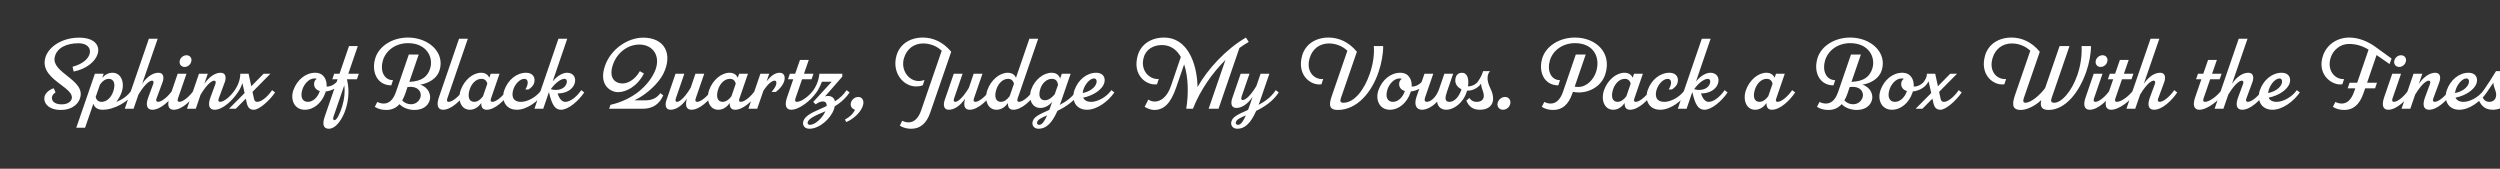 <svg width="4000" height="270" viewBox="0 0 4000 270" fill="none" xmlns="http://www.w3.org/2000/svg">
<rect x="0" y="0" width="4000" height="270" fill="#333333" stroke="none"/>
<g clip-path="url(#clip0_204_232)">
<path d="M86 141.2L88.88 147.92C86 149.68 84.08 151.92 83.44 154.16C81.52 160.88 86.64 166.96 98.48 166.96C106.48 166.96 112.56 164.08 114.48 158.8C117.36 150.64 108.08 143.44 97.36 135.44C83.12 124.88 66.8 112.08 72.56 92.24C78 73.68 100.88 60.24 126.48 60.24C151.92 60.24 160.56 73.36 156.08 86.8C152.24 98.48 138.64 110.32 117.84 114.48L116.08 106.8C132.08 102.48 140.4 94.8 143.12 87.12C146.48 77.36 139.76 69.2 125.68 69.2C106.96 69.2 90.96 76.24 87.6 91.28C84.88 103.44 95.76 112.08 107.44 121.36C120.56 131.76 133.84 142.32 127.6 158.48C123.44 169.2 112.08 175.92 97.52 175.92C77.36 175.92 69.36 164.72 71.12 155.12C72.4 148.4 79.92 142.96 86 141.2ZM210.68 144.24L215.48 147.92C205.08 162.96 182.84 175.6 164.28 175.6C156.92 175.6 151.48 172.72 149.4 166L136.12 204.4H122.04L151.8 118H165.88L163.64 124.56C167.8 119.76 173.24 116.4 179.96 116.4C194.2 116.4 199.96 132.56 194.52 147.92C192.44 153.68 189.4 158.8 186.04 163.12C195.96 159.12 203.96 153.84 210.68 144.24ZM162.52 162.96C171.32 162.96 178.2 155.28 181.24 146.16C185.24 134.32 182.36 126.16 174.04 126.16C168.92 126.16 163.8 129.68 159.96 135.28L153.08 155.12C154.36 160.56 157.72 162.96 162.52 162.96ZM276.111 144.24L280.911 147.92C272.431 160.56 257.071 175.6 243.791 175.6C235.311 175.6 232.431 168.56 237.231 155.76L245.071 134.64C246.511 130.8 245.231 129.04 243.151 129.04C240.911 129.04 233.551 131.44 221.551 151.28L213.711 174H199.631L238.191 62H252.271L227.471 134C235.471 122.32 244.911 116.4 253.551 116.4C262.351 116.4 262.511 124.88 260.111 131.44L250.351 157.84C248.911 161.68 250.991 162.96 252.911 162.96C258.991 162.96 269.551 154 276.111 144.24ZM295.34 107.12C290.22 107.12 286.54 102.96 287.5 97.68C288.3 92.56 293.1 88.4 298.38 88.4C303.66 88.4 307.18 92.56 306.22 97.68C305.42 102.96 300.62 107.12 295.34 107.12ZM298.38 118L284.62 157.84C283.34 161.68 284.94 162.96 287.02 162.96C293.1 162.96 303.66 154 310.22 144.24L315.02 147.92C306.54 160.56 291.18 175.6 277.9 175.6C269.42 175.6 267.02 168.24 271.34 155.76L284.3 118H298.38ZM375.643 144.24L380.443 147.92C371.963 160.56 356.603 175.6 343.323 175.6C334.843 175.6 331.963 168.56 336.763 155.76L344.603 134.64C346.043 130.8 344.763 129.04 342.682 129.04C340.443 129.04 333.083 131.44 320.923 151.44L313.243 174H299.162L318.363 118H332.443L326.843 134.16C335.003 122.48 344.443 116.4 353.083 116.4C361.883 116.4 362.043 124.88 359.643 131.44L349.883 157.84C348.443 161.68 350.363 162.96 352.283 162.96C358.523 162.96 369.083 154 375.643 144.24ZM435.351 144.24L440.151 147.92C430.871 161.52 414.551 175.6 406.231 175.6C399.831 175.6 396.471 172.4 394.711 164.4L393.271 157.84L377.271 174H366.391L391.351 148.88L387.831 132.88C386.071 138.48 383.831 142.96 380.471 147.92L377.271 146.32L375.671 144.24C380.151 137.68 384.471 128.08 384.471 118H397.751L402.071 138L421.751 118H432.631L403.991 146.96L406.391 158.16C407.191 161.68 408.951 162.96 411.831 162.96C417.111 162.96 426.711 156.88 435.351 144.24ZM544.044 133.84C539.084 141.04 529.804 145.52 521.164 146.32C521.004 147.12 520.844 147.76 520.524 148.56C514.924 164.56 502.124 175.6 487.724 175.6C470.924 175.6 464.044 159.44 469.484 144.08C475.244 127.92 488.844 116.4 504.364 116.4C517.484 116.4 523.244 126.8 522.604 138.48H523.724C529.004 138.48 535.884 134.96 539.244 130.16L544.044 133.84ZM492.524 162.96C500.364 162.96 507.884 156.72 511.724 145.68C505.164 143.76 501.484 138.8 502.764 132.08C503.244 129.36 504.844 127.44 506.764 126.16C505.804 125.68 504.524 125.52 503.084 125.52C493.804 125.52 486.444 135.12 483.884 142.96C480.044 154.8 483.564 162.96 492.524 162.96ZM574.09 118L571.05 126.8H555.05C558.41 139.92 558.73 155.44 553.77 172.56C548.81 189.68 537.77 206 526.09 206C517.61 206 515.21 199.12 519.53 186.64L540.17 126.8H531.69L534.73 118H543.21L558.41 73.68H572.49L557.29 118H574.09ZM547.37 170.64C551.21 158 552.17 146.64 550.89 136.4L533.45 187.12C532.17 190.96 533.77 192.24 535.21 192.24C538.89 192.24 544.01 181.52 547.37 170.64ZM652.804 60.08C685.924 60.08 712.324 84.08 703.204 112.72C699.204 125.36 686.084 133.36 672.324 135.44C685.604 139.6 690.404 152.08 687.364 161.04C684.324 169.84 676.324 175.92 662.884 175.92C655.044 175.92 644.804 172.88 639.204 166.64C633.604 172.88 626.564 175.92 618.084 175.92C611.684 175.92 605.444 174.64 599.684 170.96L603.684 163.12C607.044 164.72 610.244 165.68 613.924 165.68C622.084 165.68 628.964 160.24 633.444 147.28L654.084 87.28H669.924L654.884 130.96C675.204 130.16 684.164 122.32 688.164 109.84C693.924 92.08 682.884 69.04 652.804 69.04C633.604 69.04 617.444 80.08 612.484 97.2C608.004 112.4 613.924 128.24 628.804 128.24L626.084 136.56C603.524 136.56 593.924 115.12 600.324 93.52C606.084 74 627.524 60.08 652.804 60.08ZM672.644 155.92C674.724 149.84 671.844 138.96 656.324 138.96C655.044 138.96 653.604 139.12 652.004 139.28L648.324 150.16C646.884 154.16 645.284 157.68 643.524 160.72C647.044 164.56 652.164 166.8 657.444 166.8C664.004 166.8 670.244 163.12 672.644 155.92ZM748.521 62L715.561 158C714.281 161.84 715.881 162.96 717.961 162.96C724.041 162.96 734.601 154 741.161 144.24L745.961 147.92C737.481 160.56 722.121 175.6 708.841 175.6C700.361 175.6 697.961 168.08 702.281 155.6L734.441 62H748.521ZM811.06 144.24L815.86 147.92C807.38 160.56 792.02 175.6 778.74 175.6C772.66 175.6 769.62 171.76 770.1 164.88C765.62 170.96 759.7 175.6 751.7 175.6C737.46 175.6 731.7 159.44 737.14 144.08C742.9 127.92 756.66 116.4 769.78 116.4C775.54 116.4 780.5 118.8 782.9 124.4L785.14 118H799.22L785.46 158C784.18 161.84 785.78 162.96 787.86 162.96C793.94 162.96 804.5 154 811.06 144.24ZM758.74 162.96C763.86 162.96 768.82 159.44 772.82 154L779.7 133.84C778.26 128.4 775.06 126.16 770.26 126.16C761.46 126.16 754.58 133.84 751.54 142.96C747.7 154.8 750.42 162.96 758.74 162.96ZM841.864 116.4C852.744 116.4 857.544 124.4 854.344 133.68C853.224 136.88 850.024 140.4 845.704 143.12H840.584C846.824 132.88 844.744 126.16 838.984 126.16C831.304 126.16 823.944 135.12 821.384 142.96C818.824 150.8 818.184 162.96 833.864 162.96C843.304 162.96 858.024 155.92 866.024 144.24L870.824 147.92C861.224 162 843.304 175.6 826.984 175.6C808.424 175.6 801.544 159.44 806.984 144.08C812.744 127.92 826.344 116.4 841.864 116.4ZM929.984 144.24L934.784 147.92C925.184 162 909.184 175.6 897.664 175.6C887.744 175.6 882.784 166.96 878.304 147.28L869.184 174H855.104L893.504 62H907.584L884.224 130.32C891.744 121.04 900.544 116.4 907.424 116.4C917.184 116.4 922.624 124.24 919.264 134C916.384 142.48 906.784 149.52 892.224 149.52C895.424 159.6 900.064 162.96 904.384 162.96C912.064 162.96 921.984 155.92 929.984 144.24ZM881.184 142.64C891.904 146 901.984 142.32 905.344 136.08C908.224 130.8 907.264 126.16 903.104 126.16C897.984 126.16 889.984 130.96 881.184 142.64ZM1061.36 118C1054.48 131.92 1036.08 150.48 1015.12 160.56H1032.56C1044.4 160.56 1051.6 155.92 1056.56 149.04L1061.2 152.56C1055.28 166.32 1044.56 174 1028.4 174H974.64L976.72 167.76C1015.92 158.64 1037.52 135.28 1046.8 116.24C1058.64 91.92 1046.16 71.28 1022.96 71.28C1005.36 71.28 988.24 82.96 981.04 102.48C973.36 123.44 982.96 133.52 996.08 133.52C1006.48 133.52 1017.36 125.36 1023.76 113.84L1030.32 117.68C1018.8 139.6 1000.72 147.44 988.88 147.44C976.4 147.44 957.36 135.44 968.08 105.04C977.36 78.64 1004.08 60.24 1029.2 60.24C1063.28 60.24 1077.04 86.16 1061.36 118ZM1138.62 144.24L1143.42 147.92C1134.94 160.56 1119.58 175.6 1106.3 175.6C1098.3 175.6 1095.74 169.04 1099.1 157.84C1090.94 169.52 1081.66 175.6 1072.86 175.6C1064.06 175.6 1064.06 166.8 1066.3 160.24L1080.86 118H1094.94L1081.34 157.52C1080.06 161.36 1081.18 162.96 1083.26 162.96C1085.5 162.96 1092.86 160.56 1105.02 140.56L1112.7 118H1126.78L1113.02 157.84C1111.74 161.68 1113.34 162.96 1115.42 162.96C1121.5 162.96 1132.06 154 1138.62 144.24ZM1208.56 144.24L1213.36 147.92C1204.88 160.56 1189.52 175.6 1176.24 175.6C1170.16 175.6 1167.12 171.76 1167.6 164.88C1163.12 170.96 1157.2 175.6 1149.2 175.6C1134.96 175.6 1129.2 159.44 1134.64 144.08C1140.4 127.92 1154.16 116.4 1167.28 116.4C1173.04 116.4 1178 118.8 1180.4 124.4L1182.64 118H1196.72L1182.96 158C1181.68 161.84 1183.28 162.96 1185.36 162.96C1191.44 162.96 1202 154 1208.56 144.24ZM1156.24 162.96C1161.36 162.96 1166.32 159.44 1170.32 154L1177.2 133.84C1175.76 128.4 1172.56 126.16 1167.76 126.16C1158.96 126.16 1152.08 133.84 1149.04 142.96C1145.2 154.8 1147.92 162.96 1156.24 162.96ZM1247.52 116.4C1254.72 116.4 1256.96 122.8 1254.56 130.32C1252.64 136.24 1247.2 142.8 1241.28 147.12H1234.4C1238.56 142.48 1240.64 138.96 1241.76 135.6C1243.04 131.44 1241.76 129.04 1239.36 129.04C1236.48 129.04 1230.24 131.76 1221.44 145.2L1211.52 174H1197.44L1216.64 118H1230.72L1226.56 130.16C1233.6 121.04 1240.32 116.4 1247.52 116.4ZM1301.39 144.24L1306.19 147.92C1297.55 160.56 1278.99 175.6 1265.87 175.6C1257.39 175.6 1254.99 168.08 1259.31 155.6L1269.23 126.8H1260.75L1263.79 118H1272.27L1279.95 95.92H1294.03L1286.35 118H1301.55L1298.51 126.8H1283.31L1272.59 157.84C1271.31 161.68 1272.91 162.96 1274.99 162.96C1282.67 162.96 1295.63 152.72 1301.39 144.24ZM1359.37 147.92C1354.25 155.44 1347.21 162.96 1335.53 170.16C1335.21 171.6 1334.89 173.36 1334.25 174.96C1329.13 189.84 1311.05 206 1295.21 206C1286.57 206 1283.37 199.6 1285.45 193.52C1288.01 186.16 1296.81 181.04 1311.37 174.8C1316.17 172.88 1322.41 169.68 1322.73 169.52C1322.89 165.2 1320.81 162.32 1316.97 162.32C1313.13 162.32 1309.45 163.6 1305.13 166.96L1301.13 163.12L1330.73 130.8H1315.05C1311.69 139.28 1309.29 143.6 1306.25 147.92L1303.05 146.64L1301.45 144.24C1304.65 139.6 1309.45 131.6 1311.05 118H1347.69V122.64L1320.01 154.32C1321.45 153.84 1323.05 153.52 1324.49 153.52C1331.05 153.52 1334.89 156.88 1335.85 162.16C1345.13 156.24 1350.25 150.64 1354.57 144.24L1359.37 147.92ZM1295.85 199.76C1303.69 199.76 1315.69 189.52 1320.65 178C1318.41 178.96 1316.81 179.76 1313.61 181.04C1303.05 185.36 1294.57 190 1292.65 194.64C1291.21 198.32 1293.45 199.76 1295.85 199.76ZM1373.24 155.12C1379 155.12 1383.64 160.4 1380.44 169.68C1376.92 179.92 1365.88 190.32 1354.03 195.28L1351.95 191.28C1359.79 187.12 1365.24 181.84 1367.96 175.44C1363.48 174.48 1360.43 170.32 1361.23 165.36C1362.2 159.76 1367.48 155.12 1373.24 155.12ZM1476.51 60.08C1492.83 60.08 1508.99 67.12 1521.95 82.8L1488.35 180.24C1482.27 198 1471.87 206 1458.11 206C1451.71 206 1445.47 204.72 1439.71 201.04L1443.55 193.2C1446.91 194.96 1450.43 195.76 1453.63 195.76C1461.95 195.76 1469.15 190 1473.63 177.2L1506.75 81.2C1498.75 73.52 1487.71 69.52 1477.15 69.52C1462.27 69.52 1450.75 78.16 1446.27 93.36C1440.99 111.44 1453.15 129.68 1470.27 129.68C1473.15 129.68 1476.19 129.04 1479.23 127.92L1476.51 136.4C1472.99 137.84 1469.31 138.32 1465.79 138.32C1444.83 138.32 1426.59 115.76 1434.43 88.72C1439.71 70.48 1456.19 60.08 1476.51 60.08ZM1583.78 144.24L1588.58 147.92C1580.1 160.56 1564.74 175.6 1551.46 175.6C1543.46 175.6 1540.9 169.04 1544.26 157.84C1536.1 169.52 1526.82 175.6 1518.02 175.6C1509.22 175.6 1509.22 166.8 1511.46 160.24L1526.02 118H1540.1L1526.5 157.52C1525.22 161.36 1526.34 162.96 1528.42 162.96C1530.66 162.96 1538.02 160.56 1550.18 140.56L1557.86 118H1571.94L1558.18 157.84C1556.9 161.68 1558.5 162.96 1560.58 162.96C1566.66 162.96 1577.22 154 1583.78 144.24ZM1630.52 162.96C1636.6 162.96 1647.16 154 1653.72 144.24L1658.52 147.92C1650.04 160.56 1634.68 175.6 1621.4 175.6C1615.32 175.6 1612.28 171.76 1612.76 164.88C1608.28 170.96 1602.36 175.6 1594.36 175.6C1580.12 175.6 1574.36 159.44 1579.8 144.08C1585.56 127.92 1599.32 116.4 1612.44 116.4C1618.2 116.4 1623.16 118.8 1625.56 124.4L1647 62H1661.08L1628.12 157.84C1626.84 161.68 1628.44 162.96 1630.52 162.96ZM1601.4 162.96C1606.52 162.96 1611.48 159.44 1615.48 153.84L1622.36 134C1620.92 128.56 1617.72 126.16 1612.92 126.16C1604.12 126.16 1597.24 133.84 1594.2 142.96C1590.36 154.8 1593.08 162.96 1601.4 162.96ZM1728.04 147.92C1718.76 161.68 1706.44 170.32 1691.88 177.36C1683.24 197.04 1673.8 206 1661.8 206C1653.64 206 1650.28 199.6 1652.52 193.52C1654.76 187.12 1661.32 183.6 1678.92 175.76L1680.84 170.48L1683.24 163.28C1678.92 168.08 1672.84 172.72 1664.52 172.72C1650.44 172.72 1644.84 157.36 1650.12 142.8C1655.72 127.44 1669.48 116.4 1682.6 116.4C1688.84 116.4 1694.28 119.28 1696.2 125.68L1698.92 118H1713L1697.64 162.64L1695.72 167.76C1706.12 162.32 1715.72 155.44 1723.24 144.24L1728.04 147.92ZM1671.88 160.4C1677.8 160.4 1683.56 155.76 1687.56 150.8L1692.84 135.76C1691.88 129.04 1688.52 126.16 1683.08 126.16C1674.44 126.16 1667.56 133.2 1664.68 141.68C1661 152.72 1663.56 160.4 1671.88 160.4ZM1662.92 199.76C1667.4 199.76 1671.56 193.36 1675.4 184.56C1667.56 187.92 1661.16 190.8 1659.72 194.64C1658.28 198.32 1660.52 199.76 1662.92 199.76ZM1778.21 144.24L1783.01 147.92C1773.25 162 1755.49 175.6 1739.17 175.6C1720.61 175.6 1713.73 159.44 1719.17 144.08C1724.93 127.92 1738.53 116.4 1754.05 116.4C1764.93 116.4 1769.73 124.4 1766.53 133.68C1763.17 143.28 1749.73 152.88 1733.09 156.24C1734.85 160.24 1738.85 162.96 1746.05 162.96C1755.49 162.96 1770.05 155.92 1778.21 144.24ZM1750.53 125.52C1743.49 125.52 1736.13 135.12 1733.57 142.96C1732.93 145.04 1732.45 146.96 1732.29 148.88C1756.29 143.76 1758.37 125.52 1750.53 125.52ZM1997.97 67.12C1993.17 69.84 1988.21 73.04 1983.09 76.72L1949.65 174H1933.81L1960.69 95.92C1939.73 116.72 1920.53 143.92 1908.69 174H1897.97C1901.81 150.8 1901.49 123.44 1894.61 102.96L1881.97 139.76C1872.85 166.48 1861.65 175.92 1846.61 175.92C1843.41 175.92 1837.17 174.64 1831.41 170.96L1837.33 159.28C1839.89 161.2 1843.57 162.48 1847.57 162.48C1856.85 162.48 1867.41 155.6 1873.65 137.2L1889.33 91.12C1882.77 79.6 1873.01 72.08 1859.09 72.08C1846.61 72.08 1833.97 77.84 1829.97 91.92C1823.89 113.04 1839.57 127.76 1853.97 126.32L1851.25 134.8C1834.45 137.52 1811.25 120.24 1820.37 88.72C1825.65 70.48 1842.29 60.08 1862.61 60.08C1898.93 60.08 1915.25 99.44 1916.05 139.28C1932.21 110.64 1961.01 79.12 1993.49 60.08L1997.97 67.12ZM2046.04 147.92C2036.76 161.68 2024.44 170.32 2009.88 177.36C2001.24 197.04 1991.8 206 1979.8 206C1971.64 206 1968.28 199.6 1970.52 193.52C1972.76 187.12 1979.32 183.6 1996.92 175.76L1998.84 170.48L2004.12 155.12C1996.12 166.8 1986.68 172.72 1978.04 172.72C1969.24 172.72 1969.24 164.08 1971.48 157.52L1985.08 118H1999.16L1986.52 154.64C1985.24 158.48 1986.36 160.08 1988.44 160.08C1990.68 160.08 1998.04 157.68 2010.2 137.68L2016.92 118H2031L2015.64 162.64L2013.72 167.76C2024.12 162.32 2033.72 155.44 2041.24 144.24L2046.04 147.92ZM1980.92 199.76C1985.4 199.76 1989.56 193.36 1993.4 184.56C1985.56 187.92 1979.16 190.8 1977.72 194.64C1976.28 198.32 1978.52 199.76 1980.92 199.76ZM2198.05 73.68H2213.09C2213.09 86.96 2210.37 101.36 2205.73 115.12C2194.85 147.44 2171.49 175.92 2140.29 175.92C2123.17 175.92 2127.65 162.96 2131.81 150.8L2155.81 81.2C2147.81 73.52 2136.93 69.52 2126.37 69.52C2111.49 69.52 2099.65 78.16 2095.33 93.36C2089.57 113.52 2101.57 126.48 2115.01 126.48C2115.33 126.48 2115.97 126.48 2117.09 126.32L2114.37 134.8C2113.57 134.96 2111.97 135.12 2110.85 135.12C2094.53 135.12 2075.01 118.16 2083.49 88.72C2088.77 70.48 2105.41 60.08 2125.73 60.08C2142.05 60.08 2158.05 67.12 2171.01 82.8L2145.57 156.56C2143.65 162 2144.45 164.4 2149.41 164.4C2167.33 164.4 2183.17 142.8 2191.65 118C2196.77 103.12 2199.33 86.96 2198.05 73.68ZM2280.14 133.84C2275.18 141.04 2265.9 145.52 2257.26 146.32C2257.1 147.12 2256.94 147.76 2256.62 148.56C2251.02 164.56 2238.22 175.6 2223.82 175.6C2207.02 175.6 2200.14 159.44 2205.58 144.08C2211.34 127.92 2224.94 116.4 2240.46 116.4C2253.58 116.4 2259.34 126.8 2258.7 138.48H2259.82C2265.1 138.48 2271.98 134.96 2275.34 130.16L2280.14 133.84ZM2228.62 162.96C2236.46 162.96 2243.98 156.72 2247.82 145.68C2241.26 143.76 2237.58 138.8 2238.86 132.08C2239.34 129.36 2240.94 127.44 2242.86 126.16C2241.9 125.68 2240.62 125.52 2239.18 125.52C2229.9 125.52 2222.54 135.12 2219.98 142.96C2216.14 154.8 2219.66 162.96 2228.62 162.96ZM2364.9 130.16L2369.7 133.84C2364.9 140.72 2356.42 145.04 2348.58 145.04H2347.3C2347.14 145.68 2346.82 146.48 2346.66 147.12C2340.74 165.84 2324.9 175.6 2314.34 175.6C2306.82 175.6 2300.58 171.92 2299.3 162.64C2292.9 170.16 2282.82 175.6 2275.14 175.6C2265.54 175.6 2262.18 166.96 2266.5 154.64L2279.14 118H2293.22L2280.1 156.08C2278.34 161.36 2280.1 162.96 2283.14 162.96C2288.26 162.96 2297.54 156.88 2302.5 142.64L2310.98 118H2325.06L2315.3 146.32C2312.1 155.44 2310.98 162.96 2319.14 162.96C2327.3 162.96 2334.02 154.64 2337.54 145.36C2337.86 144.4 2338.18 144.08 2338.34 142.8C2331.46 139.6 2326.66 133.04 2329.06 124.24C2330.5 118.8 2334.66 116.4 2338.98 116.4C2347.78 116.4 2350.66 126.16 2348.74 138.16H2349.22C2354.98 138.16 2361.7 134.96 2364.9 130.16ZM2384.52 141.2C2387.56 147.28 2389 152.88 2389 157.84C2389 168.24 2381.64 175.6 2368.04 175.6C2356.2 175.6 2350.27 170.32 2346.11 161.04L2351.07 156.72C2353 159.76 2356.2 162.96 2362.92 162.96C2369.96 162.96 2374.12 159.28 2374.12 153.2C2374.12 150.64 2373.48 147.76 2372.2 144.56C2370.76 141.04 2369.96 137.36 2369.64 133.84L2366.6 132.4L2364.84 130.16C2368.84 124.56 2371.4 119.28 2372.99 113.84H2384.04C2380.2 117.84 2377.32 126.64 2384.52 141.2ZM2404.72 175.6C2399.12 175.6 2395.12 171.12 2396.08 165.36C2397.04 159.76 2402.32 155.12 2408.08 155.12C2413.84 155.12 2417.36 159.76 2416.56 165.36C2415.76 171.12 2410.48 175.6 2404.72 175.6ZM2519.99 60.08C2553.11 60.08 2579.51 84.08 2568.47 118.8C2562.55 137.52 2544.15 147.92 2526.23 147.92C2522.87 147.92 2519.67 147.6 2516.63 146.96L2515.51 150.16C2509.59 167.12 2499.67 175.92 2485.27 175.92C2478.87 175.92 2472.63 174.64 2466.87 170.96L2470.87 163.12C2474.39 164.88 2477.75 165.68 2481.11 165.68C2489.11 165.68 2496.31 159.92 2500.63 147.28L2521.27 87.28H2537.11L2519.51 138.64C2521.27 138.96 2523.19 139.12 2525.11 139.12C2539.67 139.12 2550.07 126.32 2553.75 114.96C2561.11 92.08 2550.07 69.04 2519.99 69.04C2500.79 69.04 2484.63 80.08 2479.67 97.2C2475.19 112.4 2481.11 128.24 2495.99 128.24L2493.27 136.56C2470.71 136.56 2461.11 115.12 2467.51 93.52C2473.27 74 2494.71 60.08 2519.99 60.08ZM2640.44 144.24L2645.24 147.92C2636.76 160.56 2621.4 175.6 2608.12 175.6C2602.04 175.6 2599 171.76 2599.48 164.88C2595 170.96 2589.08 175.6 2581.08 175.6C2566.84 175.6 2561.07 159.44 2566.52 144.08C2572.28 127.92 2586.04 116.4 2599.16 116.4C2604.92 116.4 2609.88 118.8 2612.28 124.4L2614.52 118H2628.6L2614.84 158C2613.56 161.84 2615.16 162.96 2617.24 162.96C2623.32 162.96 2633.88 154 2640.44 144.24ZM2588.12 162.96C2593.24 162.96 2598.2 159.44 2602.2 154L2609.08 133.84C2607.64 128.4 2604.44 126.16 2599.64 126.16C2590.84 126.16 2583.96 133.84 2580.92 142.96C2577.08 154.8 2579.8 162.96 2588.12 162.96ZM2671.24 116.4C2682.12 116.4 2686.92 124.4 2683.72 133.68C2682.6 136.88 2679.4 140.4 2675.08 143.12H2669.96C2676.2 132.88 2674.12 126.16 2668.36 126.16C2660.68 126.16 2653.32 135.12 2650.76 142.96C2648.2 150.8 2647.56 162.96 2663.24 162.96C2672.68 162.96 2687.4 155.92 2695.4 144.24L2700.2 147.92C2690.6 162 2672.68 175.6 2656.36 175.6C2637.8 175.6 2630.92 159.44 2636.36 144.08C2642.12 127.92 2655.72 116.4 2671.24 116.4ZM2759.36 144.24L2764.16 147.92C2754.56 162 2738.56 175.6 2727.04 175.6C2717.12 175.6 2712.16 166.96 2707.68 147.28L2698.56 174H2684.48L2722.88 62H2736.96L2713.6 130.32C2721.12 121.04 2729.92 116.4 2736.8 116.4C2746.56 116.4 2752 124.24 2748.64 134C2745.76 142.48 2736.16 149.52 2721.6 149.52C2724.8 159.6 2729.44 162.96 2733.76 162.96C2741.44 162.96 2751.36 155.92 2759.36 144.24ZM2710.56 142.64C2721.28 146 2731.36 142.32 2734.72 136.08C2737.6 130.8 2736.64 126.16 2732.48 126.16C2727.36 126.16 2719.36 130.96 2710.56 142.64ZM2867.47 144.24L2872.27 147.92C2863.79 160.56 2848.43 175.6 2835.15 175.6C2829.07 175.6 2826.03 171.76 2826.51 164.88C2822.03 170.96 2816.11 175.6 2808.11 175.6C2793.87 175.6 2788.11 159.44 2793.55 144.08C2799.31 127.92 2813.07 116.4 2826.19 116.4C2831.95 116.4 2836.91 118.8 2839.31 124.4L2841.55 118H2855.63L2841.87 158C2840.59 161.84 2842.19 162.96 2844.27 162.96C2850.35 162.96 2860.91 154 2867.47 144.24ZM2815.15 162.96C2820.27 162.96 2825.23 159.44 2829.23 154L2836.11 133.84C2834.67 128.4 2831.47 126.16 2826.67 126.16C2817.87 126.16 2810.99 133.84 2807.95 142.96C2804.11 154.8 2806.83 162.96 2815.15 162.96ZM2960.3 60.08C2993.42 60.08 3019.82 84.08 3010.7 112.72C3006.7 125.36 2993.58 133.36 2979.82 135.44C2993.1 139.6 2997.9 152.08 2994.86 161.04C2991.82 169.84 2983.82 175.92 2970.38 175.92C2962.54 175.92 2952.3 172.88 2946.7 166.64C2941.1 172.88 2934.06 175.92 2925.58 175.92C2919.18 175.92 2912.94 174.64 2907.18 170.96L2911.18 163.12C2914.54 164.72 2917.74 165.68 2921.42 165.68C2929.58 165.68 2936.46 160.24 2940.94 147.28L2961.58 87.28H2977.42L2962.38 130.96C2982.7 130.16 2991.66 122.32 2995.66 109.84C3001.42 92.08 2990.38 69.04 2960.3 69.04C2941.1 69.04 2924.94 80.08 2919.98 97.2C2915.5 112.4 2921.42 128.24 2936.3 128.24L2933.58 136.56C2911.02 136.56 2901.42 115.12 2907.82 93.52C2913.58 74 2935.02 60.08 2960.3 60.08ZM2980.14 155.92C2982.22 149.84 2979.34 138.96 2963.82 138.96C2962.54 138.96 2961.1 139.12 2959.5 139.28L2955.82 150.16C2954.38 154.16 2952.78 157.68 2951.02 160.72C2954.54 164.56 2959.66 166.8 2964.94 166.8C2971.5 166.8 2977.74 163.12 2980.14 155.92ZM3083.42 133.84C3078.46 141.04 3069.18 145.52 3060.54 146.32C3060.38 147.12 3060.22 147.76 3059.9 148.56C3054.3 164.56 3041.5 175.6 3027.1 175.6C3010.3 175.6 3003.42 159.44 3008.86 144.08C3014.62 127.92 3028.22 116.4 3043.74 116.4C3056.86 116.4 3062.62 126.8 3061.98 138.48H3063.1C3068.38 138.48 3075.26 134.96 3078.62 130.16L3083.42 133.84ZM3031.9 162.96C3039.74 162.96 3047.26 156.72 3051.1 145.68C3044.54 143.76 3040.86 138.8 3042.14 132.08C3042.62 129.36 3044.22 127.44 3046.14 126.16C3045.18 125.68 3043.9 125.52 3042.46 125.52C3033.18 125.52 3025.82 135.12 3023.26 142.96C3019.42 154.8 3022.94 162.96 3031.9 162.96ZM3133.95 144.24L3138.75 147.92C3129.47 161.52 3113.15 175.6 3104.83 175.6C3098.43 175.6 3095.07 172.4 3093.31 164.4L3091.87 157.84L3075.87 174H3064.98L3089.95 148.88L3085.79 130.16L3083.39 133.84L3080.35 132.56L3078.59 130.16C3081.15 126.48 3083.07 122.64 3083.07 118H3096.35L3100.67 138L3120.35 118H3131.23L3102.59 146.96L3104.99 158.16C3105.79 161.68 3107.55 162.96 3110.43 162.96C3115.71 162.96 3125.31 156.88 3133.95 144.24ZM3330.55 73.68H3345.59C3345.59 86.16 3342.87 100.56 3338.07 114.64C3327.19 146.32 3305.27 175.92 3277.59 175.92C3265.59 175.92 3263.99 169.2 3266.07 160.08C3255.67 170 3242.55 175.92 3233.27 175.92C3217.59 175.92 3219.83 164.24 3224.47 150.8L3248.47 81.2C3240.47 73.52 3229.59 69.52 3219.03 69.52C3204.15 69.52 3192.31 78.16 3187.99 93.36C3182.23 113.52 3194.23 126.48 3207.67 126.48C3208.15 126.48 3208.63 126.48 3209.75 126.32L3207.03 134.8C3206.23 134.96 3204.63 135.12 3203.51 135.12C3187.19 135.12 3167.67 118.16 3176.15 88.72C3181.43 70.48 3198.07 60.08 3218.39 60.08C3234.71 60.08 3250.71 67.12 3263.67 82.8L3238.23 156.56C3236.31 162 3237.43 164.4 3240.63 164.4C3249.43 164.4 3263.35 152.72 3272.15 141.04L3295.35 73.68H3311.19L3282.71 156.56C3281.11 161.04 3281.11 164.4 3286.71 164.4C3298.39 164.4 3314.71 146.48 3323.83 119.92C3328.47 106.32 3331.35 90.48 3330.55 73.68ZM3360.97 107.12C3355.85 107.12 3352.17 102.96 3353.12 97.68C3353.93 92.56 3358.73 88.4 3364.01 88.4C3369.29 88.4 3372.81 92.56 3371.85 97.68C3371.05 102.96 3366.25 107.12 3360.97 107.12ZM3364.01 118L3350.25 157.84C3348.97 161.68 3350.57 162.96 3352.65 162.96C3358.73 162.96 3369.29 154 3375.85 144.24L3380.65 147.92C3372.17 160.56 3356.81 175.6 3343.53 175.6C3335.05 175.6 3332.64 168.24 3336.97 155.76L3349.93 118H3364.01ZM3413.27 144.24L3418.07 147.92C3409.43 160.56 3390.87 175.6 3377.75 175.6C3369.27 175.6 3366.87 168.08 3371.19 155.6L3381.11 126.8H3372.63L3375.67 118H3384.15L3391.83 95.92H3405.91L3398.23 118H3413.43L3410.39 126.8H3395.19L3384.47 157.84C3383.19 161.68 3384.79 162.96 3386.87 162.96C3394.55 162.96 3407.51 152.72 3413.27 144.24ZM3478.77 144.24L3483.57 147.92C3475.09 160.56 3459.73 175.6 3446.45 175.6C3437.97 175.6 3435.09 168.56 3439.89 155.76L3447.73 134.64C3449.17 130.8 3447.89 129.04 3445.81 129.04C3443.57 129.04 3436.21 131.44 3424.21 151.28L3416.37 174H3402.29L3440.85 62H3454.93L3430.13 134C3438.13 122.32 3447.57 116.4 3456.21 116.4C3465.01 116.4 3465.17 124.88 3462.77 131.44L3453.01 157.84C3451.57 161.68 3453.65 162.96 3455.57 162.96C3461.65 162.96 3472.21 154 3478.77 144.24ZM3554.36 144.24L3559.16 147.92C3550.52 160.56 3531.96 175.6 3518.84 175.6C3510.36 175.6 3507.96 168.08 3512.28 155.6L3522.2 126.8H3513.72L3516.76 118H3525.24L3532.92 95.92H3547L3539.32 118H3554.52L3551.48 126.8H3536.28L3525.56 157.84C3524.28 161.68 3525.88 162.96 3527.96 162.96C3535.64 162.96 3548.6 152.72 3554.36 144.24ZM3619.86 144.24L3624.66 147.92C3616.18 160.56 3600.82 175.6 3587.54 175.6C3579.06 175.6 3576.18 168.56 3580.98 155.76L3588.82 134.64C3590.26 130.8 3588.98 129.04 3586.9 129.04C3584.66 129.04 3577.3 131.44 3565.3 151.28L3557.46 174H3543.38L3581.94 62H3596.02L3571.22 134C3579.22 122.32 3588.66 116.4 3597.3 116.4C3606.1 116.4 3606.26 124.88 3603.86 131.44L3594.1 157.84C3592.66 161.68 3594.74 162.96 3596.66 162.96C3602.74 162.96 3613.3 154 3619.86 144.24ZM3674.93 144.24L3679.73 147.92C3669.97 162 3652.21 175.6 3635.89 175.6C3617.33 175.6 3610.45 159.44 3615.89 144.08C3621.65 127.92 3635.25 116.4 3650.77 116.4C3661.65 116.4 3666.45 124.4 3663.25 133.68C3659.89 143.28 3646.45 152.88 3629.81 156.24C3631.57 160.24 3635.57 162.96 3642.77 162.96C3652.21 162.96 3666.77 155.92 3674.93 144.24ZM3647.25 125.52C3640.21 125.52 3632.85 135.12 3630.29 142.96C3629.65 145.04 3629.17 146.96 3629.01 148.88C3653.01 143.76 3655.09 125.52 3647.25 125.52ZM3823.32 102.48L3802.52 88.08L3787.32 132.4H3803.16L3800.12 141.36H3784.28L3781.24 150C3775 167.76 3764.92 175.92 3751 175.92C3744.6 175.92 3738.36 174.64 3732.6 170.96L3736.6 163.12C3740.12 164.88 3743.48 165.68 3746.84 165.68C3755 165.68 3761.88 159.92 3766.36 147.28L3768.44 141.36H3756.28L3759.32 132.4H3771.48L3789.72 79.44C3779.32 73.04 3769.4 70.32 3758.04 70.32C3744.76 70.32 3732.6 79.76 3728.76 93.36C3723.32 112.24 3735.16 126.48 3748.92 126.48H3750.52L3747.8 134.8C3747 134.96 3745.56 135.12 3744.44 135.12C3727.96 135.12 3707 116.88 3716.92 88.72C3723.16 70.8 3739.96 60.08 3759 60.08C3775.32 60.08 3790.68 67.76 3799.96 74.48L3826.52 93.68L3823.32 102.48ZM3838.62 107.12C3833.5 107.12 3829.82 102.96 3830.78 97.68C3831.58 92.56 3836.38 88.4 3841.66 88.4C3846.94 88.4 3850.46 92.56 3849.5 97.68C3848.7 102.96 3843.9 107.12 3838.62 107.12ZM3841.66 118L3827.9 157.84C3826.62 161.68 3828.22 162.96 3830.3 162.96C3836.38 162.96 3846.94 154 3853.5 144.24L3858.3 147.92C3849.82 160.56 3834.46 175.6 3821.18 175.6C3812.7 175.6 3810.3 168.24 3814.62 155.76L3827.58 118H3841.66ZM3918.92 144.24L3923.72 147.92C3915.24 160.56 3899.88 175.6 3886.6 175.6C3878.12 175.6 3875.24 168.56 3880.04 155.76L3887.88 134.64C3889.32 130.8 3888.04 129.04 3885.96 129.04C3883.72 129.04 3876.36 131.44 3864.2 151.44L3856.52 174H3842.44L3861.64 118H3875.72L3870.12 134.16C3878.28 122.48 3887.72 116.4 3896.36 116.4C3905.16 116.4 3905.32 124.88 3902.92 131.44L3893.16 157.84C3891.72 161.68 3893.64 162.96 3895.56 162.96C3901.8 162.96 3912.36 154 3918.92 144.24ZM3973.99 144.24L3978.79 147.92C3969.03 162 3951.27 175.6 3934.95 175.6C3916.39 175.6 3909.51 159.44 3914.95 144.08C3920.71 127.92 3934.31 116.4 3949.83 116.4C3960.71 116.4 3965.51 124.4 3962.31 133.68C3958.95 143.28 3945.51 152.88 3928.87 156.24C3930.63 160.24 3934.63 162.96 3941.83 162.96C3951.27 162.96 3965.83 155.92 3973.99 144.24ZM3946.31 125.52C3939.27 125.52 3931.91 135.12 3929.35 142.96C3928.71 145.04 3928.23 146.96 3928.07 148.88C3952.07 143.76 3954.15 125.52 3946.31 125.52ZM4025.63 144.24L4030.43 147.92C4020.83 162 4005.63 175.6 3988.35 175.6C3975.39 175.6 3968.83 168.56 3964.35 156.08C3966.27 154.16 3970.11 149.68 3973.95 144.24C3980.51 134.8 3987.39 124.4 3993.63 113.84H4004.35C4000.51 117.84 3998.11 126.32 4004.83 141.2C4009.63 151.6 4009.95 157.52 4007.23 161.52C4013.95 158 4020.03 152.4 4025.63 144.24ZM3983.23 162.96C3992.03 162.96 3996.35 154.48 3992.51 144.56C3990.91 140.4 3989.63 136.24 3989.31 132.4C3986.11 137.36 3982.27 142.8 3978.75 147.92C3976.67 150.96 3974.43 153.68 3972.51 155.92C3973.95 160.24 3977.79 162.96 3983.23 162.96ZM4063.11 144.24L4067.91 147.92C4059.27 160.56 4040.71 175.6 4027.59 175.6C4019.11 175.6 4016.71 168.08 4021.03 155.6L4030.95 126.8H4022.47L4025.51 118H4033.99L4041.67 95.92H4055.75L4048.07 118H4063.27L4060.23 126.8H4045.03L4034.31 157.84C4033.03 161.68 4034.63 162.96 4036.71 162.96C4044.39 162.96 4057.35 152.72 4063.11 144.24ZM4145.13 119.12C4162.89 112.72 4173.29 100.88 4176.81 90.8C4180.33 80.72 4176.81 73.2 4166.89 73.2C4156.01 73.2 4148.01 81.52 4142.89 96.24L4128.49 138C4124.81 148.56 4118.25 155.92 4108.97 160.56H4155.53C4167.37 160.56 4173.61 154.96 4179.53 149.04L4184.17 152.56C4178.25 166.32 4167.53 174 4151.37 174H4080.49L4082.57 167.76C4092.01 166.16 4105.93 157.52 4112.97 137.2L4126.73 97.2C4132.17 81.2 4147.05 64.24 4169.93 64.24C4188.49 64.24 4194.41 76.88 4189.61 91.12C4184.97 104.72 4170.57 119.92 4147.69 126.8L4145.13 119.12ZM4214.87 107.12C4209.75 107.12 4206.07 102.96 4207.03 97.68C4207.83 92.56 4212.63 88.4 4217.91 88.4C4223.19 88.4 4226.71 92.56 4225.75 97.68C4224.95 102.96 4220.15 107.12 4214.87 107.12ZM4217.91 118L4204.15 157.84C4202.87 161.68 4204.47 162.96 4206.55 162.96C4212.63 162.96 4223.19 154 4229.75 144.24L4234.55 147.92C4226.07 160.56 4210.71 175.6 4197.43 175.6C4188.95 175.6 4186.55 168.24 4190.87 155.76L4203.83 118H4217.91ZM4304.45 147.92C4296.45 159.44 4284.29 173.04 4268.13 175.28L4258.05 204.4H4243.97L4256.77 167.44C4252.45 172.24 4247.17 175.6 4240.29 175.6C4226.05 175.6 4220.29 159.44 4225.73 144.08C4231.49 127.92 4245.25 116.4 4258.37 116.4C4264.13 116.4 4269.09 118.8 4271.49 124.4L4273.73 118H4287.81L4271.81 164.56C4284.13 163.12 4294.37 152.24 4299.65 144.24L4304.45 147.92ZM4247.33 162.96C4252.45 162.96 4257.41 159.44 4261.41 154L4268.29 133.84C4266.85 128.4 4263.65 126.16 4258.85 126.16C4250.05 126.16 4243.17 133.84 4240.13 142.96C4236.29 154.8 4239.01 162.96 4247.33 162.96ZM4365.5 144.24L4370.3 147.92C4361.82 160.56 4346.46 175.6 4333.18 175.6C4325.18 175.6 4322.62 169.04 4325.98 157.84C4317.82 169.52 4308.54 175.6 4299.74 175.6C4290.94 175.6 4290.94 166.8 4293.18 160.24L4307.74 118H4321.82L4308.22 157.52C4306.94 161.36 4308.06 162.96 4310.14 162.96C4312.38 162.96 4319.74 160.56 4331.9 140.56L4339.58 118H4353.66L4339.9 157.84C4338.62 161.68 4340.22 162.96 4342.3 162.96C4348.38 162.96 4358.94 154 4365.5 144.24ZM4436.08 133.84C4431.12 141.04 4421.84 145.52 4413.2 146.32C4413.04 147.12 4412.88 147.76 4412.56 148.56C4406.96 164.56 4394.16 175.6 4379.76 175.6C4362.96 175.6 4356.07 159.44 4361.52 144.08C4367.28 127.92 4380.88 116.4 4396.4 116.4C4409.52 116.4 4415.28 126.8 4414.64 138.48H4415.76C4421.04 138.48 4427.92 134.96 4431.28 130.16L4436.08 133.84ZM4384.56 162.96C4392.4 162.96 4399.92 156.72 4403.76 145.68C4397.2 143.76 4393.52 138.8 4394.8 132.08C4395.28 129.36 4396.88 127.44 4398.8 126.16C4397.84 125.68 4396.56 125.52 4395.12 125.52C4385.84 125.52 4378.48 135.12 4375.92 142.96C4372.08 154.8 4375.6 162.96 4384.56 162.96ZM4465.96 116.4C4473.16 116.4 4475.4 122.8 4473 130.32C4471.08 136.24 4465.64 142.8 4459.72 147.12H4452.84C4457 142.48 4459.08 138.96 4460.2 135.6C4461.48 131.44 4460.2 129.04 4457.8 129.04C4454.92 129.04 4448.68 131.76 4439.88 145.2L4429.96 174H4415.88L4435.08 118H4449.16L4445 130.16C4452.04 121.04 4458.76 116.4 4465.96 116.4ZM4553.07 60.08C4569.39 60.08 4585.55 67.12 4598.51 82.8L4564.91 180.24C4558.83 198 4548.43 206 4534.67 206C4528.27 206 4522.03 204.72 4516.27 201.04L4520.11 193.2C4523.47 194.96 4526.99 195.76 4530.19 195.76C4538.51 195.76 4545.71 190 4550.19 177.2L4583.31 81.2C4575.31 73.52 4564.27 69.52 4553.71 69.52C4538.83 69.52 4527.31 78.16 4522.83 93.36C4517.55 111.44 4529.71 129.68 4546.83 129.68C4549.71 129.68 4552.75 129.04 4555.79 127.92L4553.07 136.4C4549.55 137.84 4545.87 138.32 4542.35 138.32C4521.39 138.32 4503.15 115.76 4510.99 88.72C4516.27 70.48 4532.75 60.08 4553.07 60.08ZM4660.34 144.24L4665.14 147.92C4656.66 160.56 4641.3 175.6 4628.02 175.6C4620.02 175.6 4617.46 169.04 4620.82 157.84C4612.66 169.52 4603.38 175.6 4594.58 175.6C4585.78 175.6 4585.78 166.8 4588.02 160.24L4602.58 118H4616.66L4603.06 157.52C4601.78 161.36 4602.9 162.96 4604.98 162.96C4607.22 162.96 4614.58 160.56 4626.74 140.56L4634.42 118H4648.5L4634.74 157.84C4633.46 161.68 4635.06 162.96 4637.14 162.96C4643.22 162.96 4653.78 154 4660.34 144.24ZM4734.76 147.92C4725.48 161.68 4713.16 170.32 4698.6 177.36C4689.96 197.04 4680.52 206 4668.52 206C4660.36 206 4657 199.6 4659.24 193.52C4661.48 187.12 4668.04 183.6 4685.64 175.76L4687.56 170.48L4689.96 163.28C4685.64 168.08 4679.56 172.72 4671.24 172.72C4657.16 172.72 4651.56 157.36 4656.84 142.8C4662.44 127.44 4676.2 116.4 4689.32 116.4C4695.56 116.4 4701 119.28 4702.92 125.68L4705.64 118H4719.72L4704.36 162.64L4702.44 167.76C4712.84 162.32 4722.44 155.44 4729.96 144.24L4734.76 147.92ZM4678.6 160.4C4684.52 160.4 4690.28 155.76 4694.28 150.8L4699.56 135.76C4698.6 129.04 4695.24 126.16 4689.8 126.16C4681.16 126.16 4674.28 133.2 4671.4 141.68C4667.72 152.72 4670.28 160.4 4678.6 160.4ZM4669.64 199.76C4674.12 199.76 4678.28 193.36 4682.12 184.56C4674.28 187.92 4667.88 190.8 4666.44 194.64C4665 198.32 4667.24 199.76 4669.64 199.76ZM4760.61 140.88C4763.17 146.48 4765.25 152.24 4765.25 157.84C4765.25 169.2 4756.45 175.6 4744.29 175.6C4731.33 175.6 4724.77 168.56 4720.29 156.08C4723.49 152.88 4726.05 149.68 4729.89 144.24C4736.45 134.8 4743.33 124.4 4749.57 113.84H4760.29C4755.65 119.28 4754.85 128.4 4760.61 140.88ZM4739.17 162.96C4746.21 162.96 4750.53 158.96 4750.53 152.88C4750.53 150.96 4750.05 148.56 4748.45 144.72C4746.37 139.6 4745.25 136.08 4744.93 132.72C4741.89 137.52 4739.97 140.4 4734.69 147.92C4732.93 150.64 4729.09 155.12 4728.45 155.92C4729.89 160.24 4733.73 162.96 4739.17 162.96Z" fill="white"/>
</g>
<defs>
<clipPath id="clip0_204_232">
<rect width="4000" height="270" fill="white"/>
</clipPath>
</defs>
</svg>
